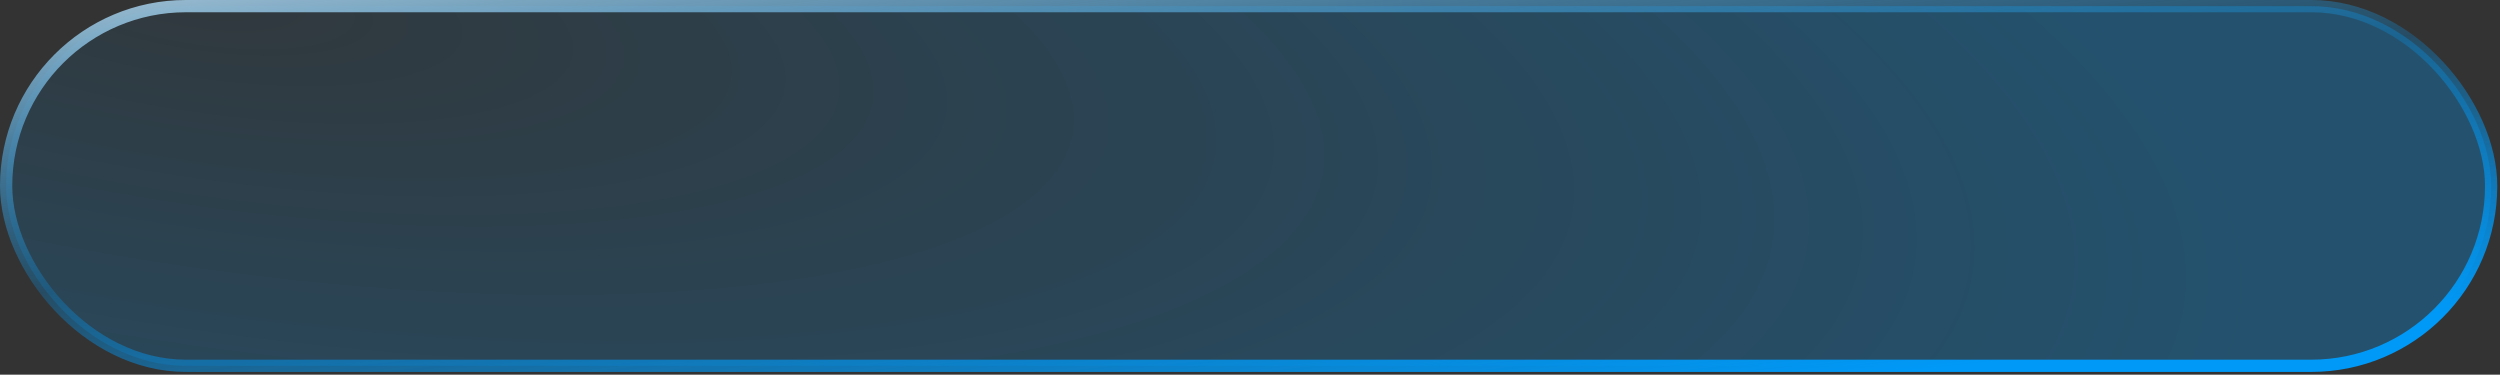 <?xml version="1.0" encoding="UTF-8"?> <svg xmlns="http://www.w3.org/2000/svg" width="367" height="55" viewBox="0 0 367 55" fill="none"><rect x="0" y="0" width="367" height="55" fill="#333333" stroke="none"/><rect x="0.9" y="0.9" width="364.8" height="52.8" rx="26.4" fill="url(#paint0_radial_2008_17)" fill-opacity="0.5"></rect><rect x="0.9" y="0.9" width="364.8" height="52.8" rx="26.4" stroke="url(#paint1_linear_2008_17)" stroke-width="1.8"></rect><defs><radialGradient id="paint0_radial_2008_17" cx="0" cy="0" r="1" gradientUnits="userSpaceOnUse" gradientTransform="translate(30.835 3.2166e-06) rotate(8.786) scale(302.482 92.961)"><stop offset="0.002" stop-color="#0099F7" stop-opacity="0.1"></stop><stop offset="1" stop-color="#0099F7" stop-opacity="0.6"></stop></radialGradient><linearGradient id="paint1_linear_2008_17" x1="11.992" y1="-16.8" x2="22.79" y2="82.497" gradientUnits="userSpaceOnUse"><stop stop-color="white"></stop><stop offset="0.589" stop-color="#0099F7" stop-opacity="0.25"></stop><stop offset="1" stop-color="#0099F7"></stop></linearGradient></defs></svg> 